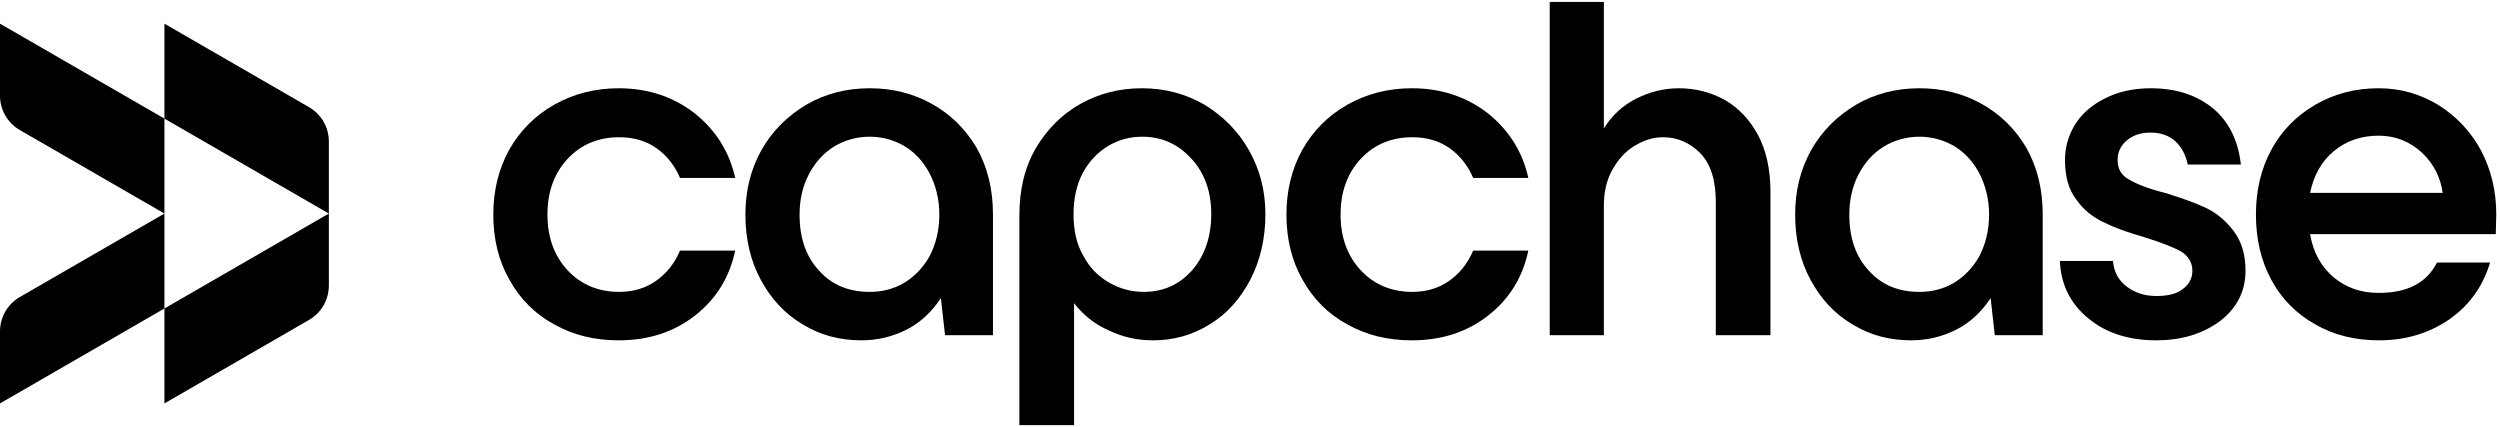 <?xml version="1.0" encoding="UTF-8"?>
<svg xmlns="http://www.w3.org/2000/svg" viewBox="0 0 158 27" fill="currentColor">
  <path d="M0 6.047C0 6.943 0.478 7.772 1.255 8.22L10.392 13.496V7.496L20.784 13.496V8.945C20.784 8.048 20.306 7.22 19.529 6.771L10.392 1.496V7.496L0 1.496V6.047Z" fill="currentColor"></path>
  <path d="M20.784 13.496L10.392 19.496V13.496L1.255 18.771C0.478 19.22 0 20.048 0 20.945V25.496L10.392 19.496V25.496L19.529 20.22C20.306 19.772 20.784 18.944 20.784 18.047V13.496Z" fill="currentColor"></path>
  <path d="M35.023 20.499C36.229 21.183 37.598 21.509 39.097 21.509C40.988 21.509 42.585 20.988 43.921 19.945C45.258 18.903 46.105 17.534 46.464 15.84H42.976C42.618 16.687 42.096 17.306 41.444 17.762C40.792 18.218 40.01 18.447 39.13 18.447C37.826 18.447 36.718 17.991 35.87 17.078C35.023 16.166 34.599 14.993 34.599 13.56C34.599 12.126 35.023 10.953 35.87 10.041C36.718 9.129 37.826 8.673 39.13 8.673C40.042 8.673 40.825 8.901 41.477 9.357C42.129 9.813 42.65 10.464 42.976 11.246H46.464C46.105 9.617 45.258 8.249 43.921 7.174C42.585 6.131 40.988 5.578 39.097 5.578C37.598 5.578 36.229 5.936 35.023 6.62C33.817 7.304 32.871 8.249 32.187 9.455C31.502 10.693 31.177 12.061 31.177 13.56C31.177 15.091 31.502 16.459 32.187 17.665C32.871 18.903 33.817 19.848 35.023 20.499Z" fill="currentColor"></path>
  <path d="M58.877 6.555C57.704 5.903 56.4 5.578 54.966 5.578C53.467 5.578 52.13 5.936 50.957 6.62C49.751 7.337 48.805 8.282 48.121 9.487C47.436 10.725 47.11 12.061 47.11 13.56C47.11 15.123 47.436 16.492 48.088 17.697C48.74 18.903 49.62 19.848 50.728 20.499C51.837 21.183 53.075 21.509 54.444 21.509C55.455 21.509 56.4 21.281 57.313 20.825C58.193 20.369 58.91 19.685 59.464 18.837L59.725 21.183H62.756V13.56C62.756 11.931 62.398 10.53 61.713 9.324C60.996 8.119 60.051 7.207 58.877 6.555ZM57.117 17.893C56.433 18.284 55.716 18.447 54.966 18.447C53.662 18.447 52.586 18.023 51.772 17.111C50.924 16.199 50.533 15.026 50.533 13.56C50.533 12.615 50.728 11.768 51.12 11.018C51.511 10.269 52.032 9.683 52.717 9.259C53.369 8.868 54.118 8.64 54.966 8.64C55.748 8.64 56.465 8.836 57.15 9.227C57.802 9.617 58.356 10.204 58.747 10.953C59.138 11.703 59.366 12.582 59.366 13.56C59.366 14.57 59.138 15.449 58.747 16.199C58.323 16.948 57.769 17.502 57.117 17.893Z" fill="currentColor"></path>
  <path d="M76.127 6.62C74.954 5.936 73.617 5.578 72.183 5.578C70.749 5.578 69.478 5.903 68.304 6.555C67.131 7.207 66.185 8.151 65.468 9.357C64.751 10.595 64.425 11.996 64.425 13.625V26.868H67.88V19.163C68.467 19.913 69.184 20.499 70.097 20.89C70.977 21.314 71.89 21.509 72.868 21.509C74.171 21.509 75.345 21.183 76.453 20.499C77.529 19.848 78.376 18.903 79.028 17.665C79.647 16.459 79.973 15.091 79.973 13.527C79.973 12.028 79.615 10.693 78.93 9.487C78.246 8.282 77.3 7.337 76.127 6.62ZM75.345 17.078C74.53 17.991 73.519 18.447 72.281 18.447C71.498 18.447 70.781 18.251 70.097 17.86C69.412 17.469 68.858 16.915 68.467 16.166C68.043 15.449 67.848 14.57 67.848 13.527C67.848 12.55 68.043 11.67 68.434 10.921C68.826 10.204 69.38 9.617 70.032 9.227C70.683 8.836 71.401 8.64 72.183 8.64C73.422 8.64 74.432 9.096 75.279 10.008C76.127 10.921 76.551 12.094 76.551 13.527C76.551 14.993 76.127 16.166 75.345 17.078Z" fill="currentColor"></path>
  <path d="M85.149 20.499C86.355 21.183 87.724 21.509 89.224 21.509C91.114 21.509 92.711 20.988 94.048 19.945C95.384 18.903 96.232 17.534 96.59 15.84H93.103C92.744 16.687 92.222 17.306 91.57 17.762C90.919 18.218 90.136 18.447 89.256 18.447C87.952 18.447 86.844 17.991 85.997 17.078C85.149 16.166 84.725 14.993 84.725 13.56C84.725 12.126 85.149 10.953 85.997 10.041C86.844 9.129 87.952 8.673 89.256 8.673C90.169 8.673 90.951 8.901 91.603 9.357C92.255 9.813 92.777 10.464 93.103 11.246H96.59C96.232 9.617 95.384 8.249 94.048 7.174C92.711 6.131 91.114 5.578 89.224 5.578C87.724 5.578 86.355 5.936 85.149 6.62C83.943 7.304 82.998 8.249 82.313 9.455C81.629 10.693 81.303 12.061 81.303 13.56C81.303 15.091 81.629 16.459 82.313 17.665C82.998 18.903 83.943 19.848 85.149 20.499Z" fill="currentColor"></path>
  <path d="M109.024 6.327C108.144 5.838 107.167 5.578 106.123 5.578C105.146 5.578 104.265 5.806 103.418 6.229C102.571 6.653 101.886 7.272 101.364 8.119V0.123H97.942V21.183H101.364V13.006C101.364 12.159 101.527 11.409 101.886 10.758C102.245 10.106 102.701 9.585 103.288 9.227C103.874 8.868 104.461 8.673 105.113 8.673C106.026 8.673 106.808 9.031 107.46 9.683C108.112 10.367 108.438 11.377 108.438 12.745V21.183H111.893V12.126C111.893 10.725 111.632 9.52 111.111 8.542C110.589 7.565 109.872 6.816 109.024 6.327Z" fill="currentColor"></path>
  <path d="M125.221 6.555C124.048 5.903 122.744 5.578 121.31 5.578C119.81 5.578 118.474 5.936 117.3 6.62C116.094 7.337 115.149 8.282 114.465 9.487C113.78 10.725 113.454 12.061 113.454 13.56C113.454 15.123 113.78 16.492 114.432 17.697C115.084 18.903 115.964 19.848 117.072 20.499C118.18 21.183 119.419 21.509 120.788 21.509C121.799 21.509 122.744 21.281 123.657 20.825C124.537 20.369 125.254 19.685 125.808 18.837L126.069 21.183H129.1V13.56C129.1 11.931 128.741 10.53 128.057 9.324C127.34 8.119 126.395 7.207 125.221 6.555ZM123.461 17.893C122.776 18.284 122.059 18.447 121.31 18.447C120.006 18.447 118.93 18.023 118.115 17.111C117.268 16.199 116.877 15.026 116.877 13.56C116.877 12.615 117.072 11.768 117.463 11.018C117.854 10.269 118.376 9.683 119.061 9.259C119.712 8.868 120.462 8.64 121.31 8.64C122.092 8.64 122.809 8.836 123.494 9.227C124.145 9.617 124.7 10.204 125.091 10.953C125.482 11.703 125.71 12.582 125.71 13.56C125.71 14.57 125.482 15.449 125.091 16.199C124.667 16.948 124.113 17.502 123.461 17.893Z" fill="currentColor"></path>
  <path d="M132.008 20.141C133.116 21.053 134.55 21.509 136.278 21.509C137.842 21.509 139.179 21.118 140.287 20.304C141.363 19.489 141.917 18.414 141.917 17.111C141.917 16.068 141.656 15.254 141.167 14.602C140.678 13.951 140.091 13.462 139.407 13.136C138.722 12.81 137.875 12.517 136.832 12.191C135.789 11.931 135.039 11.637 134.55 11.344C134.061 11.084 133.833 10.66 133.833 10.106C133.833 9.617 134.029 9.194 134.42 8.868C134.811 8.542 135.3 8.379 135.919 8.379C136.571 8.379 137.093 8.575 137.484 8.933C137.875 9.292 138.136 9.78 138.266 10.399H141.623C141.46 8.901 140.874 7.695 139.863 6.848C138.82 6.001 137.516 5.578 135.919 5.578C134.811 5.578 133.833 5.806 133.018 6.229C132.171 6.653 131.551 7.207 131.128 7.891C130.704 8.607 130.508 9.324 130.508 10.106C130.508 11.149 130.736 11.996 131.225 12.615C131.682 13.266 132.268 13.723 132.953 14.048C133.605 14.374 134.485 14.7 135.528 14.993C136.571 15.319 137.321 15.612 137.81 15.873C138.299 16.166 138.559 16.59 138.559 17.111C138.559 17.567 138.364 17.958 137.973 18.251C137.581 18.577 136.995 18.707 136.278 18.707C135.561 18.707 134.941 18.512 134.42 18.121C133.898 17.73 133.605 17.209 133.54 16.492H130.182C130.247 17.991 130.867 19.229 132.008 20.141Z" fill="currentColor"></path>
  <path d="M157.732 14.798C157.732 14.472 157.765 14.081 157.765 13.56C157.765 12.061 157.439 10.725 156.787 9.487C156.135 8.282 155.222 7.337 154.081 6.62C152.941 5.936 151.702 5.578 150.333 5.578C148.833 5.578 147.497 5.936 146.324 6.62C145.15 7.304 144.205 8.249 143.553 9.455C142.901 10.66 142.575 12.028 142.575 13.56C142.575 15.123 142.901 16.492 143.553 17.697C144.205 18.903 145.15 19.848 146.324 20.499C147.497 21.183 148.866 21.509 150.365 21.509C151.995 21.509 153.462 21.086 154.766 20.206C156.037 19.326 156.917 18.121 157.374 16.59H154.016C153.364 17.893 152.126 18.512 150.333 18.512C149.225 18.512 148.279 18.186 147.497 17.534C146.715 16.883 146.193 15.97 145.998 14.798H157.732ZM147.497 9.552C148.279 8.901 149.225 8.575 150.333 8.575C151.376 8.575 152.289 8.933 153.071 9.65C153.821 10.367 154.244 11.214 154.375 12.191H145.998C146.226 11.084 146.715 10.204 147.497 9.552Z" fill="currentColor"></path>
</svg>
